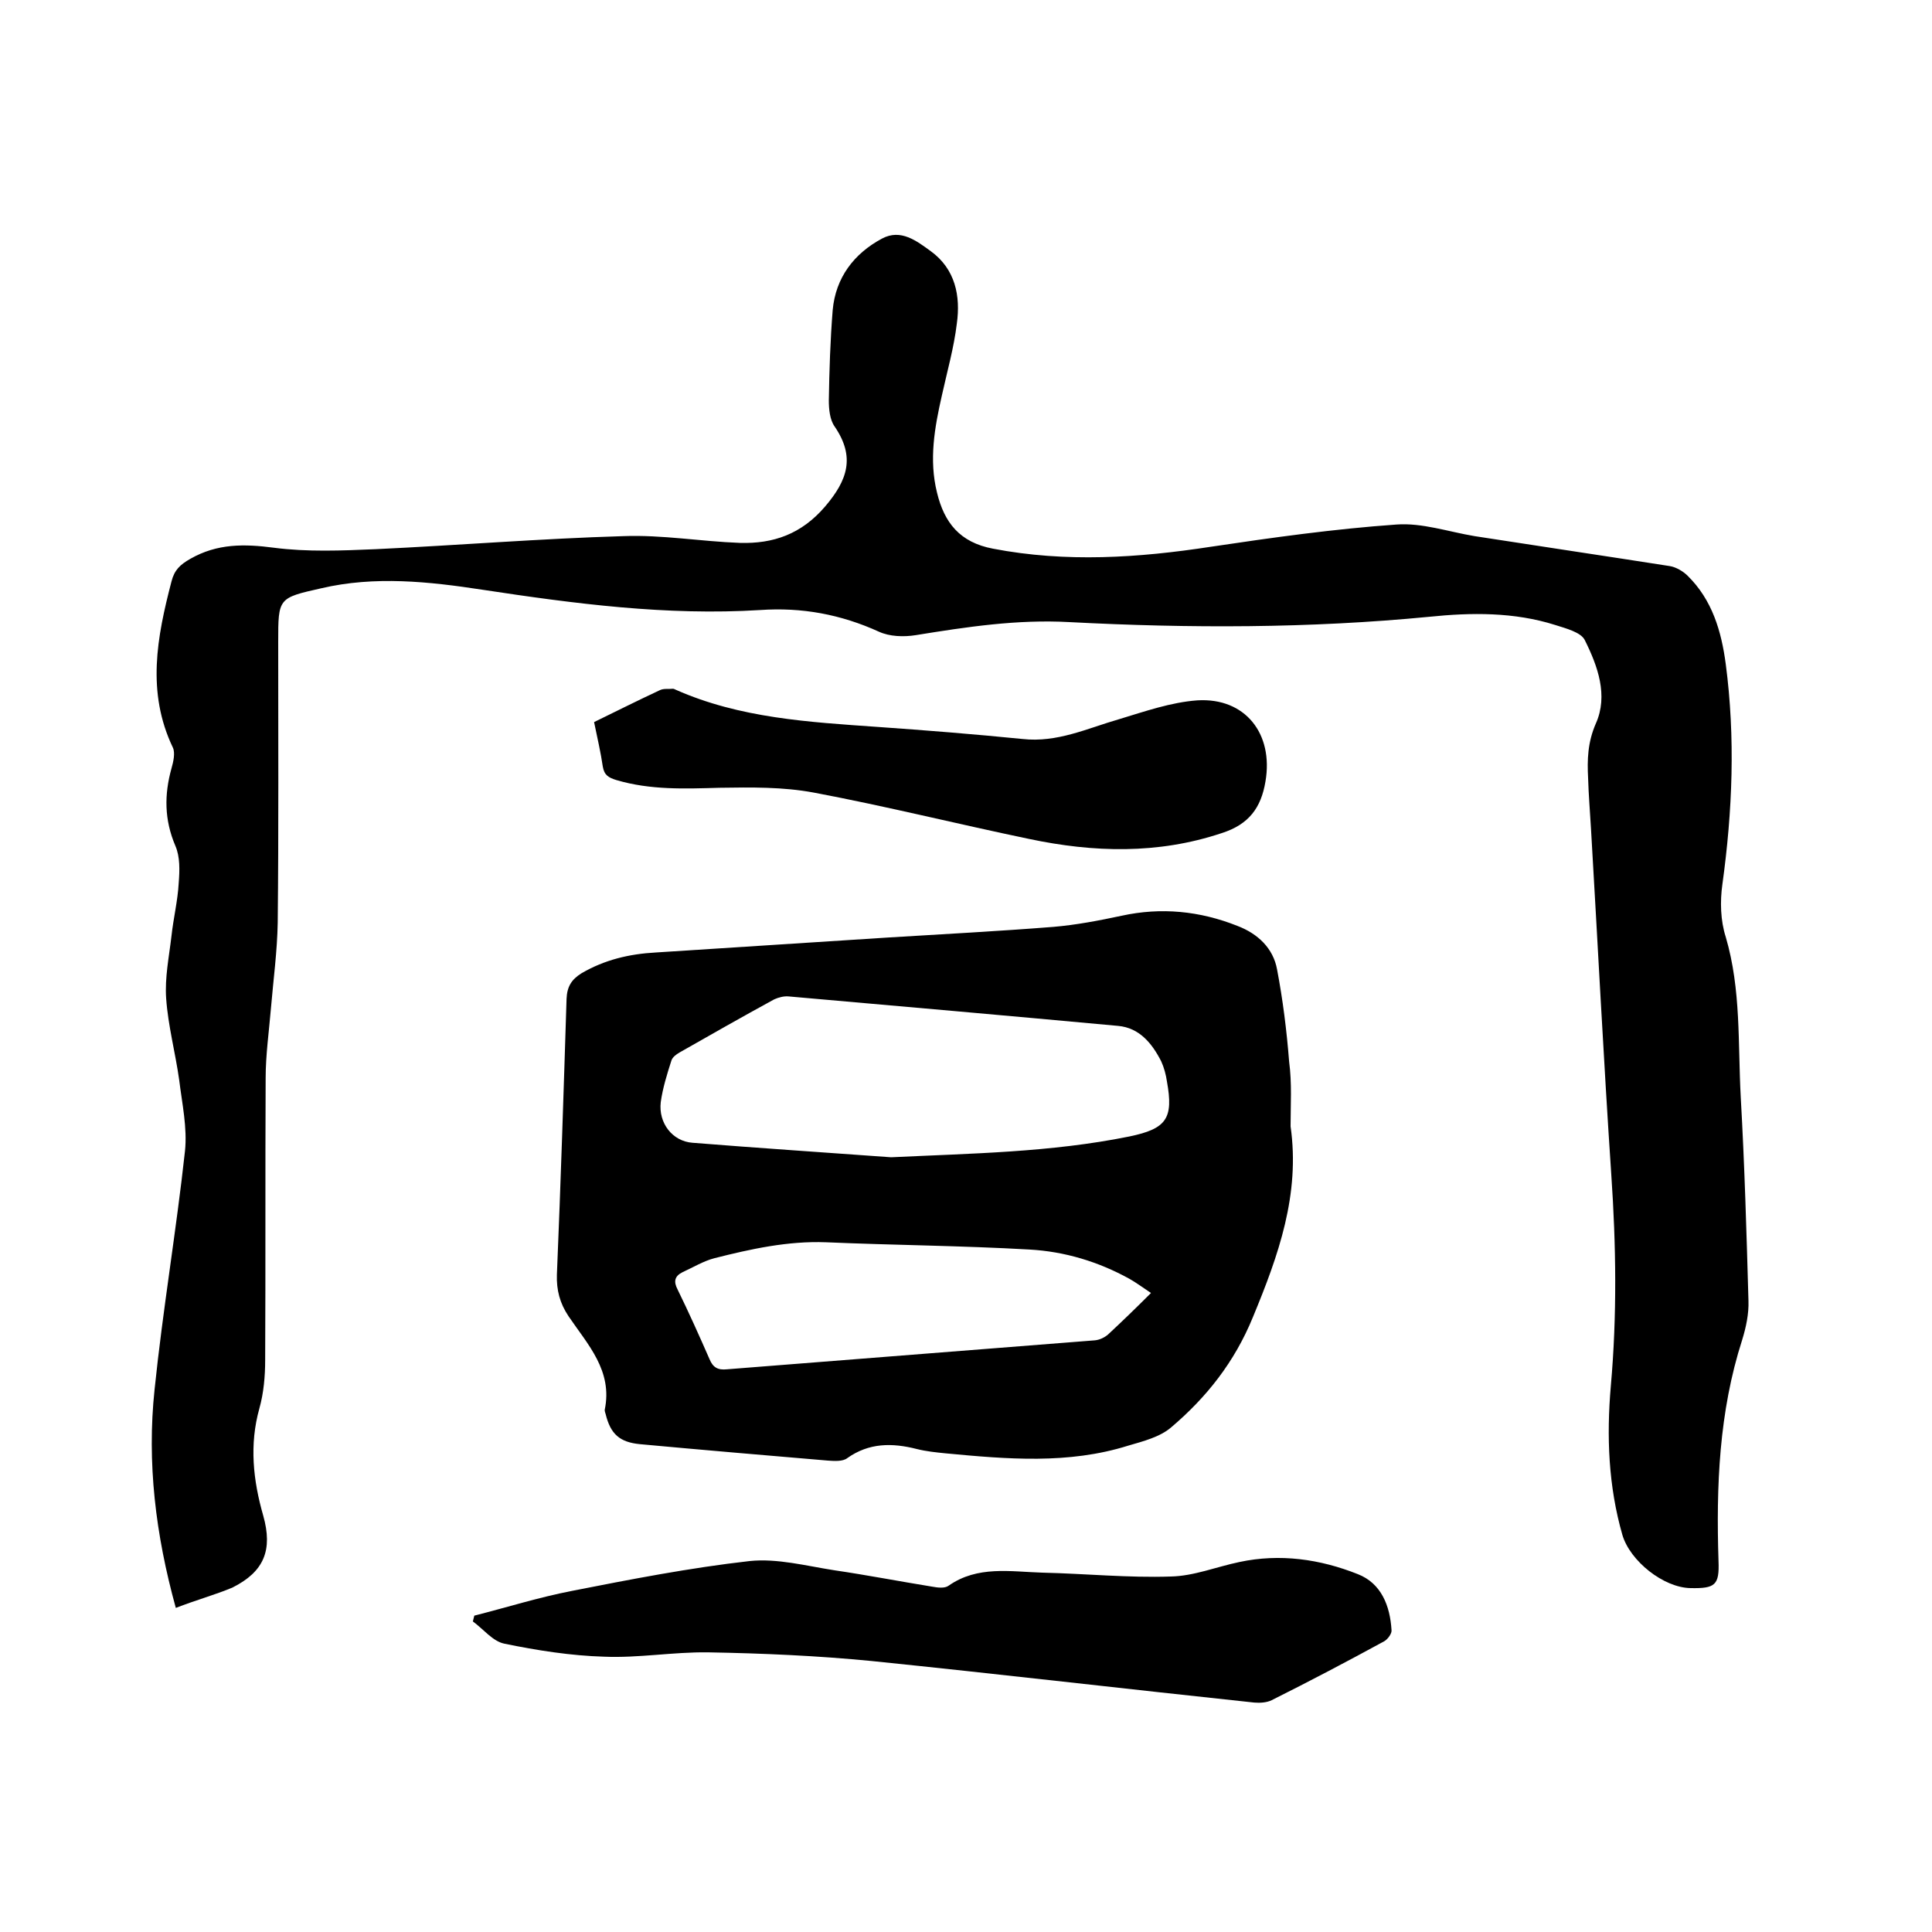<svg enable-background="new 0 0 400 400" viewBox="0 0 400 400" xmlns="http://www.w3.org/2000/svg"><path d="m36.4 332.9c-4.2-15.2-6-30.1-4.4-45.2 1.7-16.5 4.5-32.9 6.3-49.4.5-4.8-.6-9.8-1.2-14.7-.8-5.7-2.3-11.2-2.7-16.9-.3-4.3.6-8.6 1.1-12.9.4-3.7 1.3-7.3 1.5-11 .2-2.6.3-5.4-.7-7.7-2.3-5.4-2.3-10.6-.8-16 .4-1.4.8-3.2.3-4.3-5.5-11.5-3.3-22.9-.3-34.4.6-2.4 1.8-3.5 3.9-4.7 5.6-3.2 11.2-3.1 17.3-2.3 6.9.9 14.1.6 21.1.3 17.1-.8 34.2-2.2 51.3-2.7 8-.3 16 1.1 24.1 1.4 6.9.2 12.7-1.8 17.6-7.5 4.7-5.5 6.3-10.3 2-16.6-1-1.4-1.2-3.6-1.2-5.4.1-6.2.3-12.5.8-18.7.6-6.7 4.4-11.7 10.2-14.8 3.9-2.1 7.2.5 10.1 2.6 5.1 3.7 6.2 9.3 5.4 15-.6 5-2 9.9-3.1 14.9-1.5 6.6-2.7 13.3-1 20.1 1.5 6.2 4.7 10.3 11.6 11.6 15.1 2.9 30.1 1.9 45.1-.4 12.7-1.9 25.6-3.7 38.4-4.6 5.3-.4 10.8 1.5 16.2 2.4 13.5 2.1 27 4.1 40.4 6.2 1.3.2 2.8 1.1 3.7 2 5.1 5 7 11.5 7.9 18.3 2 15.2 1.4 30.4-.7 45.6-.5 3.5-.4 7.5.7 10.9 3.2 10.9 2.5 22 3.1 33.1.8 14.1 1.2 28.1 1.6 42.2.1 2.7-.5 5.5-1.3 8.1-4.8 14.9-5.4 30.3-4.9 45.8.2 5-.7 5.7-5.8 5.6-5.6-.1-12.5-5.6-14.1-11-2.9-10.1-3.3-20.4-2.4-30.8 1.3-14.6 1.1-29.2.1-43.8-1.6-23.9-2.8-47.8-4.2-71.6-.2-3.5-.5-7-.6-10.5-.2-3.8-.1-7.4 1.6-11.3 2.6-5.8.4-11.9-2.3-17.3-.8-1.6-3.9-2.4-6.1-3.1-8.5-2.7-17.4-2.6-26.1-1.7-24.8 2.4-49.6 2.4-74.5 1.1-10.8-.6-21.3 1-31.8 2.7-2.5.4-5.4.3-7.6-.7-7.9-3.6-16-5.1-24.6-4.5-19.3 1.2-38.4-1.3-57.5-4.2-11.1-1.7-22.3-2.9-33.4-.3-8.9 2-8.9 2-8.9 11.1 0 19.4.1 38.7-.1 58.1-.1 5.9-.9 11.8-1.4 17.7-.4 4.8-1.1 9.7-1.1 14.5-.1 19.5 0 39-.1 58.4 0 3.3-.3 6.8-1.2 10-2.1 7.5-1.3 14.9.8 22.2 2 7.1.2 11.6-6.4 14.9-3.6 1.5-7.6 2.6-11.7 4.2z"/><path d="m267.2 233.2c2 14.1-2.5 26.7-7.8 39.5-3.8 9.3-9.6 16.6-16.9 22.8-2.3 2-5.8 2.9-8.9 3.8-12.4 3.9-25.1 2.8-37.8 1.6-2-.2-4-.4-6-.9-5.1-1.3-9.9-1.3-14.4 1.9-.9.7-2.6.6-4 .5-13-1.1-25.9-2.2-38.9-3.4-4.2-.4-6.1-2.1-7.1-6.2-.1-.3-.2-.6-.2-.9 1.7-8.1-3.5-13.5-7.5-19.4-1.8-2.7-2.5-5.4-2.4-8.6.8-19 1.4-38.1 2-57.1.1-2.5 1-4 3.1-5.3 4.8-2.8 9.9-4 15.4-4.3 16-1 32.1-2.1 48.1-3.1 11.4-.7 22.8-1.3 34.2-2.2 4.7-.4 9.4-1.3 14.1-2.3 8.2-1.8 16.2-1 24 2.1 4.2 1.6 7.4 4.6 8.2 9 1.2 6.3 2 12.7 2.5 19.1.6 4.5.3 8.9.3 13.4zm-82.7 6.4c16.6-.8 33-1 49.3-4.3 7.7-1.6 9.2-3.7 7.8-11.4-.2-1.4-.6-2.9-1.2-4.2-1.9-3.7-4.5-6.9-8.9-7.3-22.7-2.1-45.5-4.1-68.2-6.1-1-.1-2.1.2-3 .6-6.6 3.6-13.1 7.3-19.6 11-.7.4-1.5 1-1.7 1.7-.9 2.8-1.8 5.7-2.2 8.6-.5 4.3 2.4 8.1 6.6 8.4 13.7 1.1 27.4 2 41.1 3zm53.8 28.1c-1.8-1.2-3-2.1-4.4-2.9-6.5-3.6-13.5-5.7-20.8-6.1-14-.8-28.1-.9-42.1-1.5-7.9-.3-15.6 1.4-23.1 3.3-2.3.6-4.4 1.9-6.6 2.9-1.6.8-1.9 1.9-1 3.6 2.3 4.7 4.5 9.6 6.6 14.4.7 1.7 1.7 2.3 3.6 2.1l76.2-6c1-.1 2-.6 2.7-1.2 2.8-2.6 5.7-5.4 8.9-8.6z"/><path d="m98.2 334.5c6.7-1.7 13.4-3.8 20.1-5.1 12.2-2.4 24.5-4.8 36.9-6.2 5.7-.6 11.7 1 17.5 1.9 6.8 1 13.5 2.3 20.3 3.4 1.1.2 2.6.4 3.4-.2 6-4.2 12.8-2.9 19.4-2.7 8.9.2 17.8 1.1 26.6.8 4.8-.1 9.4-2 14.2-3 8.4-1.8 16.7-.6 24.5 2.5 4.9 1.9 6.7 6.6 7 11.6.1.7-.8 1.9-1.5 2.3-7.7 4.2-15.5 8.3-23.3 12.2-1 .5-2.4.6-3.6.5-26.4-2.8-52.8-5.9-79.2-8.6-11.2-1.1-22.6-1.6-33.9-1.8-7.2-.1-14.4 1.2-21.5.9-6.9-.2-13.9-1.3-20.7-2.7-2.4-.5-4.3-3-6.5-4.6.1-.4.2-.8.3-1.2z"/><path d="m123 149.5c4.7-2.3 9.1-4.5 13.6-6.6.8-.4 1.8-.2 2.7-.3.2 0 .4.1.6.2 13.3 5.9 27.6 6.7 41.8 7.7 10 .7 20 1.5 30 2.5 7.2.8 13.4-2.2 20-4.1 5.3-1.6 10.7-3.5 16.2-3.9 9.9-.6 15.8 6.9 14.1 16.8-.9 5.4-3.4 8.9-9.1 10.7-13.2 4.4-26.5 4-39.8 1.2-14.9-3.1-29.7-6.8-44.6-9.6-6.4-1.2-13-1.1-19.5-1-7.2.2-14.3.5-21.4-1.6-1.6-.5-2.5-1-2.8-2.8-.4-2.8-1.1-5.8-1.8-9.2z"/></svg>